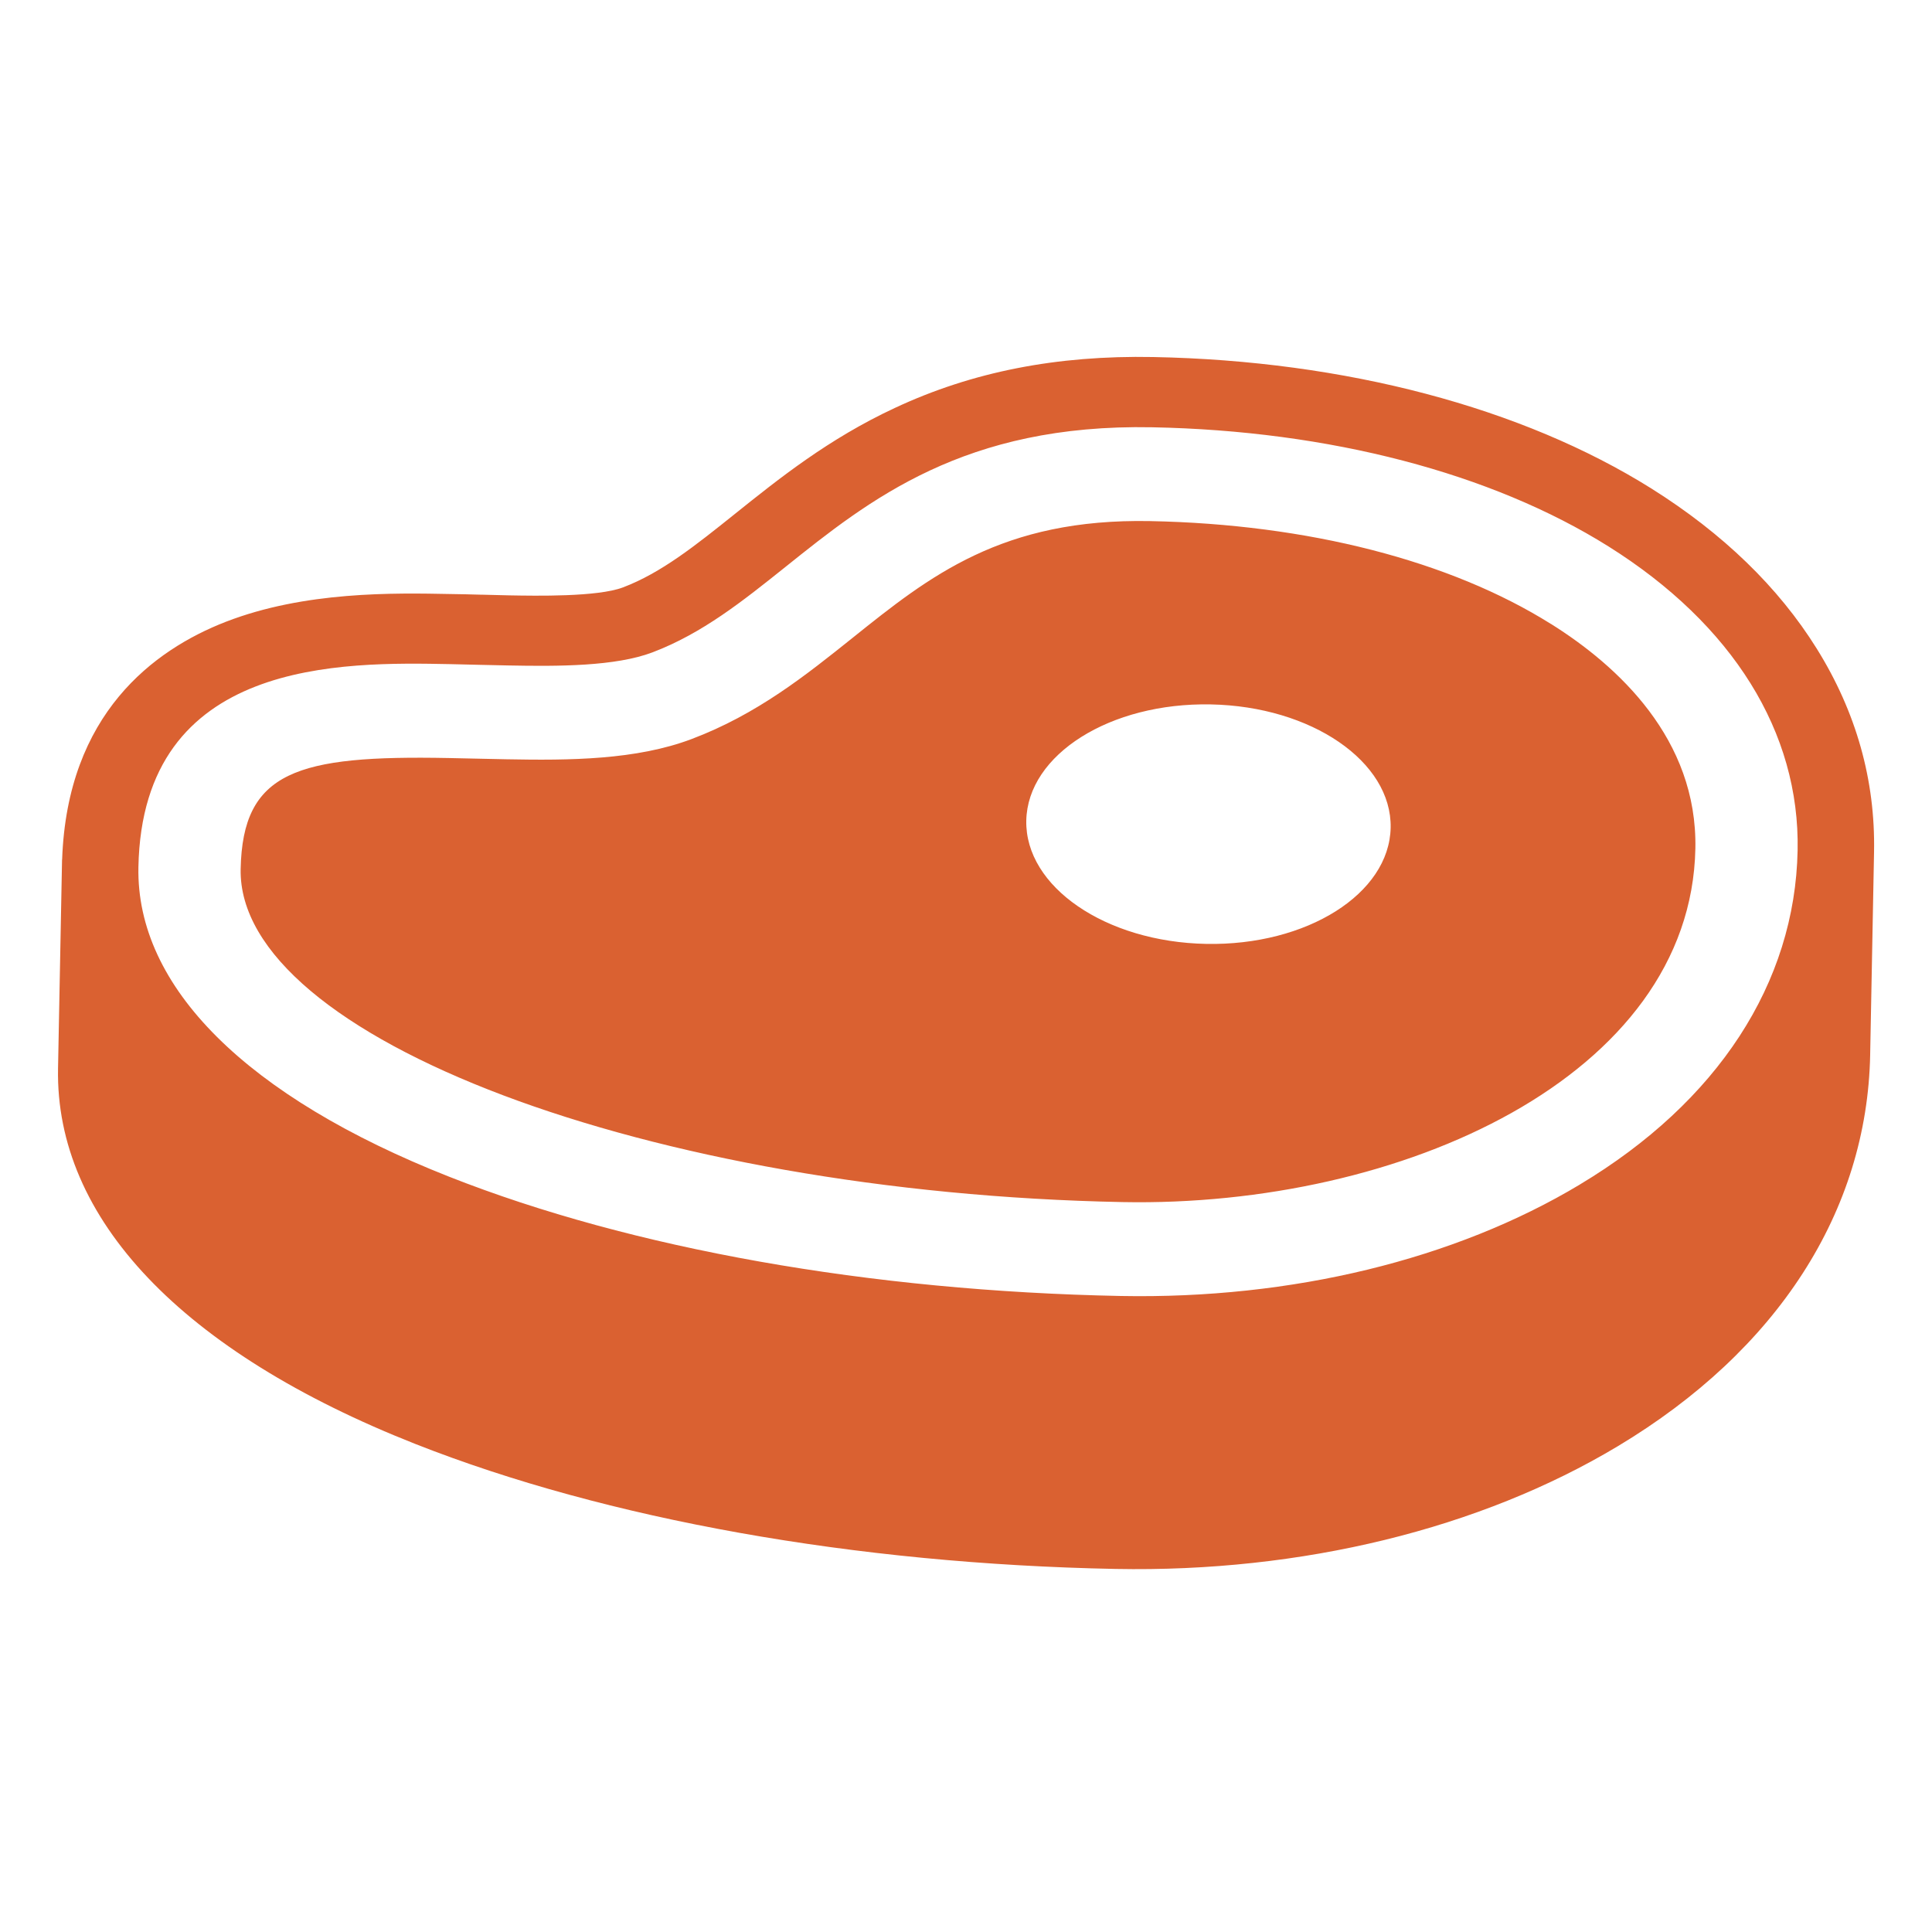<svg viewBox="0 0 250 250" xmlns="http://www.w3.org/2000/svg" data-sanitized-data-name="Layer 1" data-name="Layer 1" id="Layer_1">
  <defs>
    <style>
      .cls-1 {
        fill: #da6131;
        stroke-width: 0px;
      }
    </style>
  </defs>
  <path d="m242.5,110.24c.18-9.27-2.31-18.12-7.41-26.3-4.95-7.95-12.14-14.91-21.39-20.72-16.74-10.5-39.64-16.54-64.46-17.02-12.52-.24-23.45,1.91-33.45,6.59-8.57,3.99-15,9.15-20.68,13.7-5.12,4.1-9.54,7.64-14.5,9.52-3.3,1.25-11.3,1.09-14.7,1.03-1.2-.02-2.41-.06-3.62-.09h-.16c-1.23-.04-2.44-.06-3.67-.08-7.56-.15-19.01-.37-29.24,3.59-9.33,3.63-20.52,11.91-21.18,30.76h-.01s-.52,27.03-.52,27.03h0c-.37,19.43,16.04,36.69,46.24,48.6,24.78,9.77,56.96,15.52,90.6,16.17,24.08.46,47.16-5.18,65.01-15.89,20.65-12.39,32.25-30.38,32.64-50.65v-.06h0l.5-26.11h0v-.07Zm-38.07,43.04c-16.19,9.72-37.29,14.84-59.4,14.42-32.4-.63-63.26-6.1-86.9-15.43-26.24-10.35-40.52-24.57-40.22-40.06.52-27.04,26.45-26.54,40.38-26.27,1.25.02,2.52.06,3.77.09,1.23.03,2.47.06,3.69.08,6.51.13,13.88.12,18.67-1.69,6.47-2.46,11.69-6.64,17.23-11.07,10.85-8.69,23.15-18.53,47.43-18.06,22.93.44,43.91,5.92,59.06,15.42,16.08,10.09,24.77,24.05,24.47,39.33-.33,17.18-10.34,32.54-28.17,43.23Zm-3.74-72.54c-13.05-8.19-31.46-12.91-51.85-13.31-19.18-.37-28.56,7.13-38.48,15.08-6.1,4.88-12.39,9.92-20.86,13.12-7.16,2.71-15.77,2.78-23.99,2.62-1.24-.02-2.51-.05-3.76-.08-1.23-.03-2.46-.06-3.69-.08-19.65-.38-26.67,1.72-26.92,14.37-.42,21.78,52.91,41.9,114.13,43.09,35.99.69,73.54-16.23,74.11-45.76.27-14.15-10-23.61-18.68-29.05Zm-44.61,41.4c-13.02-.25-23.44-7.39-23.28-15.95.17-8.56,10.85-15.29,23.87-15.04,13.02.25,23.44,7.39,23.28,15.95-.17,8.56-10.85,15.29-23.87,15.04Z" class="cls-1"></path>
</svg>